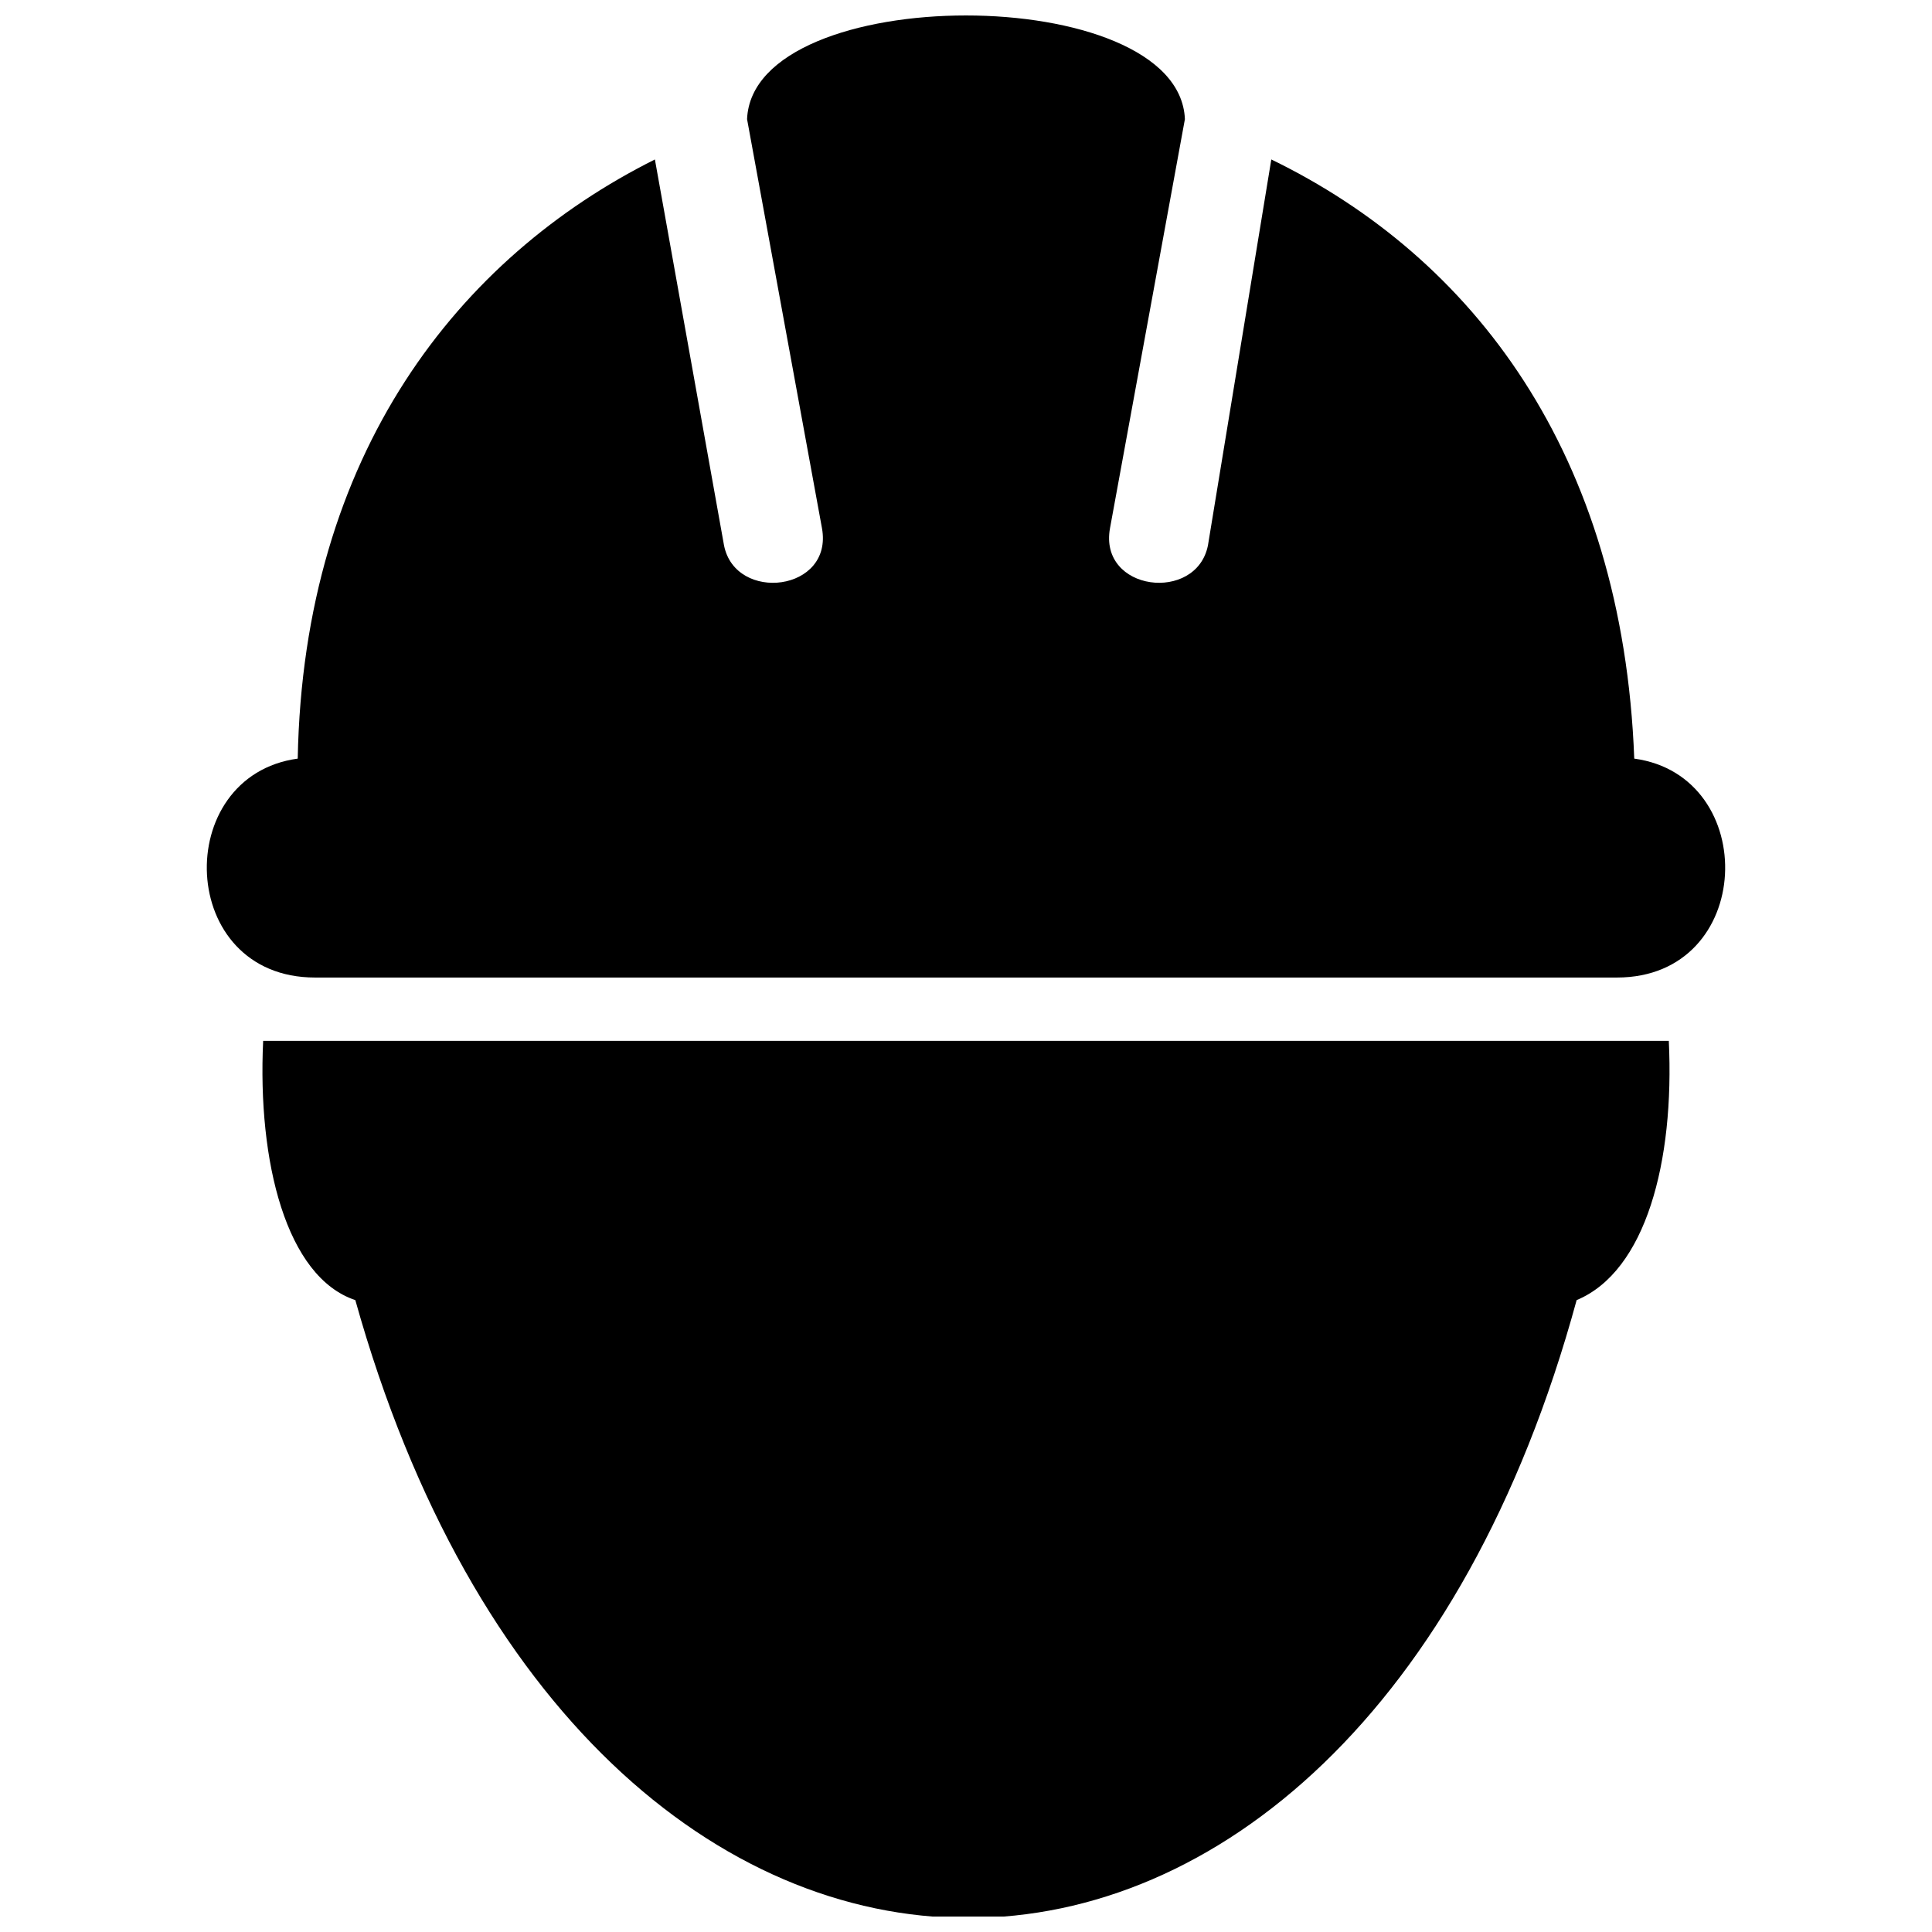 <?xml version="1.0" encoding="UTF-8"?>
<!-- Uploaded to: SVG Repo, www.svgrepo.com, Generator: SVG Repo Mixer Tools -->
<svg width="800px" height="800px" version="1.1" viewBox="144 144 512 512" xmlns="http://www.w3.org/2000/svg">
 <defs>
  <clipPath id="b">
   <path d="m213 419h374v232.9h-374z"/>
  </clipPath>
  <clipPath id="a">
   <path d="m198 148.09h404v255.91h-404z"/>
  </clipPath>
 </defs>
 <g>
  <g clip-path="url(#b)">
   <path d="m213.74 419.84c-1.527 32.062 6.106 62.594 24.426 68.703 61.066 218.32 264.12 218.32 323.66 0 18.32-7.633 25.953-36.641 24.426-68.703h-372.52z" fill-rule="evenodd"/>
  </g>
  <g clip-path="url(#a)">
   <path d="m222.9 345.04c1.527-80.914 42.746-132.82 94.656-158.78l18.32 102.29c3.055 15.266 29.008 12.215 25.953-4.582l-19.848-108.39c1.527-36.641 114.5-36.641 116.03 0l-19.848 108.39c-3.055 16.793 22.902 19.848 25.953 4.582l16.793-102.29c53.434 25.953 93.129 77.863 96.184 158.78 33.586 4.582 32.062 58.016-4.582 58.016h-345.03c-36.641 0-38.168-53.434-4.582-58.016z" fill-rule="evenodd"/>
  </g>
 </g>
</svg>